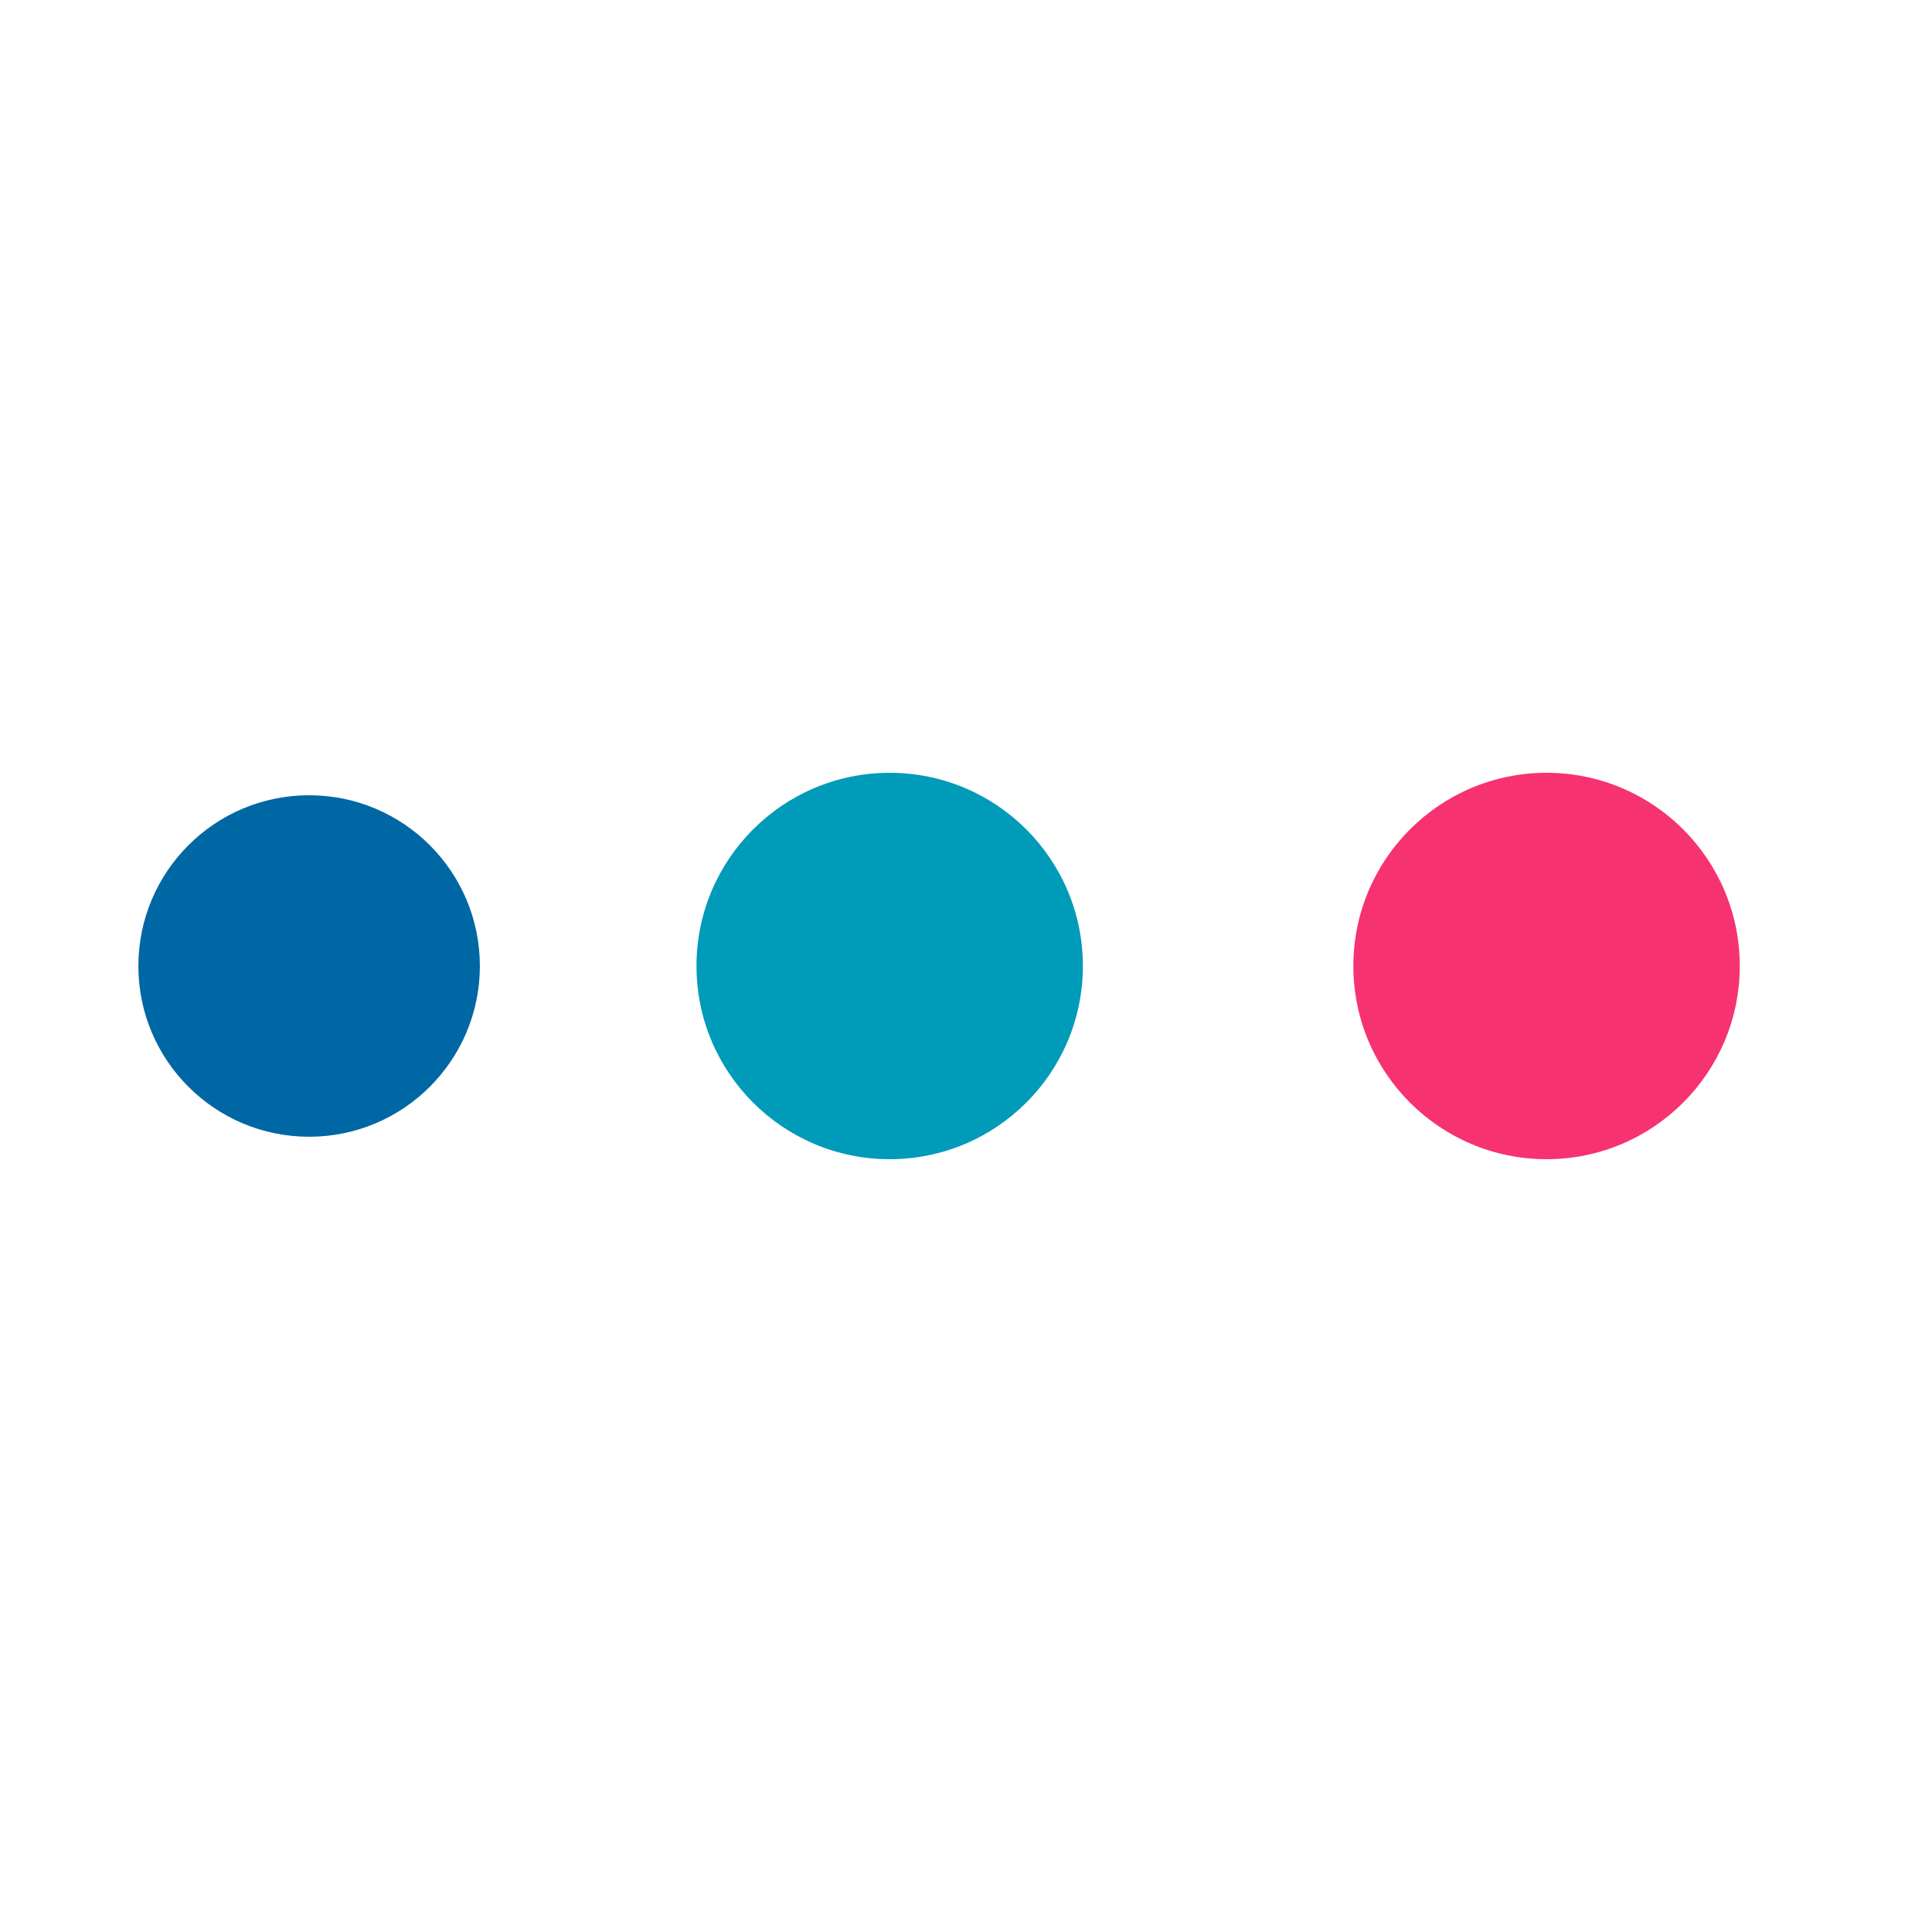 <?xml version="1.0" encoding="utf-8"?>
<svg xmlns="http://www.w3.org/2000/svg" xmlns:xlink="http://www.w3.org/1999/xlink"
     style="margin: auto; background: none; display: block; shape-rendering: auto;" width="56px" height="56px"
     viewBox="0 0 100 100" preserveAspectRatio="xMidYMid">
    <circle cx="84" cy="50" r="1.162" fill="#00B455">
        <animate attributeName="r" repeatCount="indefinite" dur="1.25s" calcMode="spline" keyTimes="0;1" values="10;0"
                 keySplines="0 0.5 0.5 1" begin="0s"></animate>
        <animate attributeName="fill" repeatCount="indefinite" dur="5s" calcMode="discrete" keyTimes="0;0.25;0.5;0.75;1"
                 values="#00B455;#F73270;#009BB9;#0067A5;#00B455" begin="0s"></animate>
    </circle>
    <circle cx="16" cy="50" r="0" fill="#00B455">
        <animate attributeName="r" repeatCount="indefinite" dur="5s" calcMode="spline" keyTimes="0;0.25;0.5;0.75;1"
                 values="0;0;10;10;10" keySplines="0 0.5 0.5 1;0 0.5 0.5 1;0 0.5 0.5 1;0 0.5 0.5 1"
                 begin="0s"></animate>
        <animate attributeName="cx" repeatCount="indefinite" dur="5s" calcMode="spline" keyTimes="0;0.25;0.5;0.75;1"
                 values="16;16;16;50;84" keySplines="0 0.5 0.5 1;0 0.5 0.5 1;0 0.5 0.5 1;0 0.5 0.5 1"
                 begin="0s"></animate>
    </circle>
    <circle cx="16" cy="50" r="8.838" fill="#0067A5">
        <animate attributeName="r" repeatCount="indefinite" dur="5s" calcMode="spline" keyTimes="0;0.25;0.5;0.75;1"
                 values="0;0;10;10;10" keySplines="0 0.5 0.5 1;0 0.5 0.5 1;0 0.5 0.5 1;0 0.5 0.5 1"
                 begin="-1.25s"></animate>
        <animate attributeName="cx" repeatCount="indefinite" dur="5s" calcMode="spline" keyTimes="0;0.25;0.5;0.75;1"
                 values="16;16;16;50;84" keySplines="0 0.5 0.5 1;0 0.5 0.5 1;0 0.5 0.5 1;0 0.5 0.5 1"
                 begin="-1.25s"></animate>
    </circle>
    <circle cx="46.05" cy="50" r="10" fill="#009BB9">
        <animate attributeName="r" repeatCount="indefinite" dur="5s" calcMode="spline" keyTimes="0;0.25;0.5;0.75;1"
                 values="0;0;10;10;10" keySplines="0 0.5 0.5 1;0 0.5 0.5 1;0 0.5 0.5 1;0 0.5 0.5 1"
                 begin="-2.5s"></animate>
        <animate attributeName="cx" repeatCount="indefinite" dur="5s" calcMode="spline" keyTimes="0;0.25;0.5;0.75;1"
                 values="16;16;16;50;84" keySplines="0 0.5 0.5 1;0 0.5 0.5 1;0 0.5 0.5 1;0 0.5 0.5 1"
                 begin="-2.5s"></animate>
    </circle>
    <circle cx="80.05" cy="50" r="10" fill="#F73270">
        <animate attributeName="r" repeatCount="indefinite" dur="5s" calcMode="spline" keyTimes="0;0.25;0.5;0.75;1"
                 values="0;0;10;10;10" keySplines="0 0.5 0.5 1;0 0.5 0.5 1;0 0.5 0.5 1;0 0.5 0.5 1"
                 begin="-3.75s"></animate>
        <animate attributeName="cx" repeatCount="indefinite" dur="5s" calcMode="spline" keyTimes="0;0.25;0.5;0.75;1"
                 values="16;16;16;50;84" keySplines="0 0.5 0.5 1;0 0.5 0.5 1;0 0.5 0.5 1;0 0.5 0.5 1"
                 begin="-3.75s"></animate>
    </circle>
    <!-- [ldio] generated by https://loading.io/ -->
</svg>